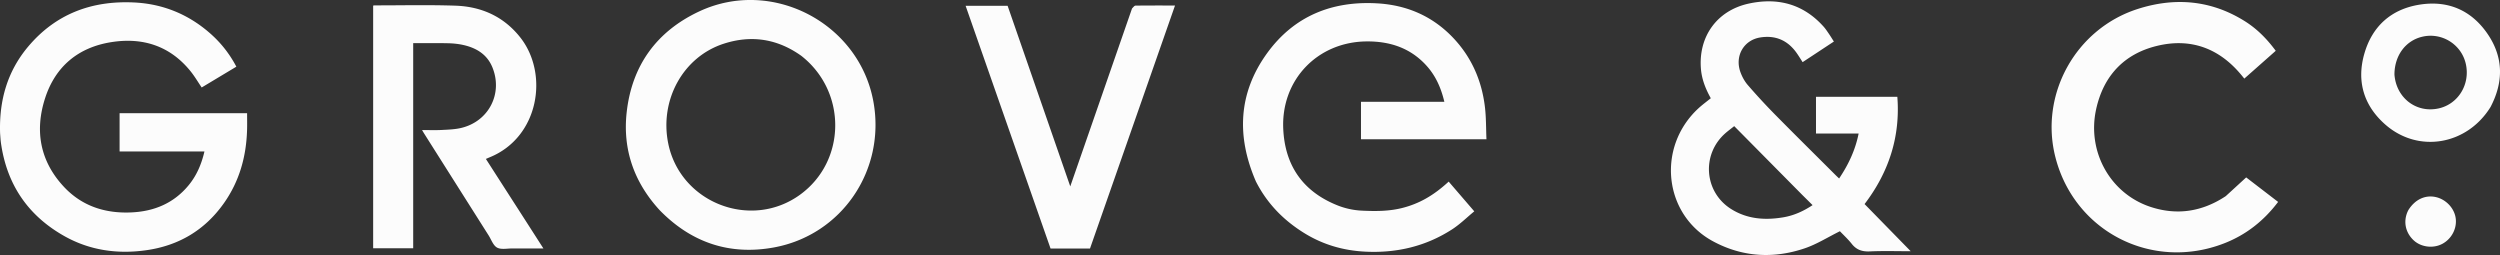 <svg width="1000" height="102" fill="none" xmlns="http://www.w3.org/2000/svg"><rect width="100%" height="100%" fill="#333333" stroke="none"/><path d="M754.052 38.714h4.881c1.25 16.068-3.455 30.234-13.105 42.912l18.451 18.864c-5.382 0-10.855-.183-16.307.072-3.049.142-5.336-.581-7.253-2.993-1.558-1.959-3.424-3.673-4.757-5.078-4.926 2.442-9.23 5.177-13.921 6.785-12.591 4.316-25.108 3.584-36.868-2.774-19.739-10.672-22.601-37.623-5.837-53.136 1.55-1.434 3.272-2.684 4.98-4.073-2.049-3.666-3.597-7.508-3.945-11.757-1.053-12.878 6.395-23.32 19.087-26.09 11.62-2.537 21.855.131 29.989 9.216.779.87 1.424 1.864 2.088 2.83.664.964 1.274 1.966 2.017 3.123l-12.503 8.244c-.82-1.265-1.538-2.447-2.328-3.578-3.581-5.125-8.5-7.29-14.67-6.288-6.552 1.065-10.191 7.394-7.9 13.798.663 1.854 1.661 3.716 2.942 5.198a246.762 246.762 0 0 0 10.916 11.832c8.014 8.131 16.139 16.152 24.22 24.216.429.428.875.839 1.417 1.356 3.72-5.53 6.475-11.334 7.808-17.992h-17.057V38.714h27.655zm-33.096 39.299l-27.274-27.56c-1.437 1.152-2.563 1.977-3.604 2.9-9.523 8.439-8.442 23.386 2.29 30.203 6.469 4.11 13.664 4.616 21.025 3.357 4.151-.71 7.952-2.414 11.636-4.862l-4.073-4.038zM.031 53.17C-.36 40.202 2.903 28.56 11.266 18.639 22.314 5.532 36.693.192 53.57.985c11.65.548 21.874 4.761 30.598 12.461 4.213 3.718 7.668 8.092 10.372 13.223l-13.867 8.323c-1.495-2.198-2.823-4.478-4.463-6.506-8.194-10.128-19.056-13.603-31.592-11.646-13.236 2.066-22.441 9.663-26.57 22.406C13.815 52.316 16 64.51 25.585 74.745c7.248 7.741 16.537 10.703 27.024 10.215 9.163-.428 16.977-3.717 22.881-10.908 3.206-3.905 5.125-8.447 6.292-13.473H47.836V45.267h51.002c0 2.236.054 4.45-.01 6.661-.305 10.678-3.053 20.576-9.303 29.4C81.89 92.11 71.43 98.266 58.45 100.097c-11.5 1.622-22.595.055-32.791-5.705C11.069 86.15 2.639 73.616.36 57.006c-.166-1.216-.22-2.448-.33-3.836zM502.35 72.557c-7.78-17.973-7.081-35.286 4.467-51.245C517.571 6.452 532.766.291 550.935 1.345c11.553.67 21.639 4.91 29.793 13.233 7.705 7.866 11.968 17.443 13.25 28.297.497 4.201.417 8.47.605 12.826h-50.189V40.715h33.343c-1.298-5.505-3.432-10.338-7.106-14.412-6.443-7.145-14.73-9.836-24.096-9.735-19.578.21-34.151 15.426-33.235 35.015.68 14.52 7.707 24.848 21.377 30.436a30.223 30.223 0 0 0 10.085 2.24c5.39.262 10.764.27 16.032-1.045 6.896-1.722 12.68-5.049 18.68-10.573l10.236 11.89c-2.971 2.446-5.69 5.156-8.845 7.195-10.567 6.828-22.252 9.566-34.806 8.931-8.669-.439-16.723-2.747-24.125-7.283-8.384-5.137-15.06-11.884-19.584-20.817zm-238.451 11.55c-10.235-11.121-14.846-24.21-13.244-39.015 2.033-18.775 11.906-32.512 29.059-40.537 29.007-13.57 63.857 4.568 69.63 36.009 5.039 27.44-12.591 53.537-39.978 58.452-17.595 3.158-32.846-1.98-45.467-14.91zm56.643-61.76c-9.534-6.818-19.946-8.458-31.052-4.863-16.23 5.253-25.733 22.496-22.195 39.911 4.822 23.73 33.061 34.72 52.698 20.508 18.521-13.403 18.891-41.167.549-55.556zM208.028 84.84c3.106 4.831 6.141 9.563 9.341 14.552-4.349 0-8.41.018-12.47-.008-2.055-.013-4.455.53-6.065-.343-1.552-.843-2.306-3.174-3.38-4.87-8.577-13.54-17.148-27.084-25.719-40.629-.264-.416-.51-.844-.919-1.524 2.761 0 5.314.103 7.855-.03 2.615-.135 5.286-.214 7.814-.814 11.047-2.626 16.762-13.798 12.456-24.28-2.117-5.152-6.413-7.733-11.627-8.9-2.006-.45-4.098-.652-6.157-.697-4.577-.1-9.157-.031-13.879-.031V99.3h-16.017V2.236c.227-.03.441-.084.655-.084 10.756.01 21.522-.248 32.266.117 10.418.355 19.337 4.348 25.944 12.723 11.479 14.552 7.528 39.88-12.236 47.919-.456.185-.905.39-1.535.661 4.574 7.119 9.088 14.144 13.673 21.267zm682.256-6.374c2.76-2.519 5.423-4.963 8.191-7.504l12.77 9.802c-5.754 7.613-12.866 13.197-21.637 16.596-28.802 11.16-59.836-4.715-67.447-34.476-6.389-24.986 7.99-51.269 32.864-59.275 14.929-4.805 29.48-3.598 43.006 4.934 4.825 3.044 8.769 7.046 12.264 11.779l-12.573 11.12c-.331-.407-.636-.784-.943-1.16-8.911-10.911-20.37-15.254-34.041-11.916-13.252 3.236-21.419 12.13-24.3 25.409-3.681 16.96 5.707 33.7 21.807 38.991 10.566 3.472 20.634 1.931 30.039-4.3zM452.805 3.405c.49-.488.937-1.146 1.393-1.153 5.208-.073 10.416-.046 15.81-.046l-34.01 97.208h-15.777l-33.98-97.103h16.803l25.059 72.247c8.301-23.904 16.482-47.463 24.702-71.154zm543.373 39.462c-9.43 15.144-28.777 18.494-41.933 7.061-8.722-7.58-11.697-17.39-8.498-28.484 3.171-10.993 10.766-17.796 22.143-19.594 11.372-1.796 20.709 2.285 27.173 11.761 6.347 9.31 6.417 19.206 1.115 29.256zm-38.4-13.062c.699 9.324 8.671 15.487 17.57 13.584 7.966-1.703 12.875-9.766 10.944-17.973-1.832-7.782-9.701-12.598-17.489-10.702-6.597 1.606-11 7.504-11.025 15.09zm5.591 54.192c2.641-4.182 6.632-6.07 10.821-5.193 4.049.847 7.405 4.285 8.054 8.25.679 4.15-1.516 8.469-5.332 10.493-3.635 1.928-8.443 1.345-11.405-1.383-3.341-3.077-4.271-7.539-2.419-11.608.069-.152.142-.302.281-.56z" fill="#FCFCFC"/></svg>
